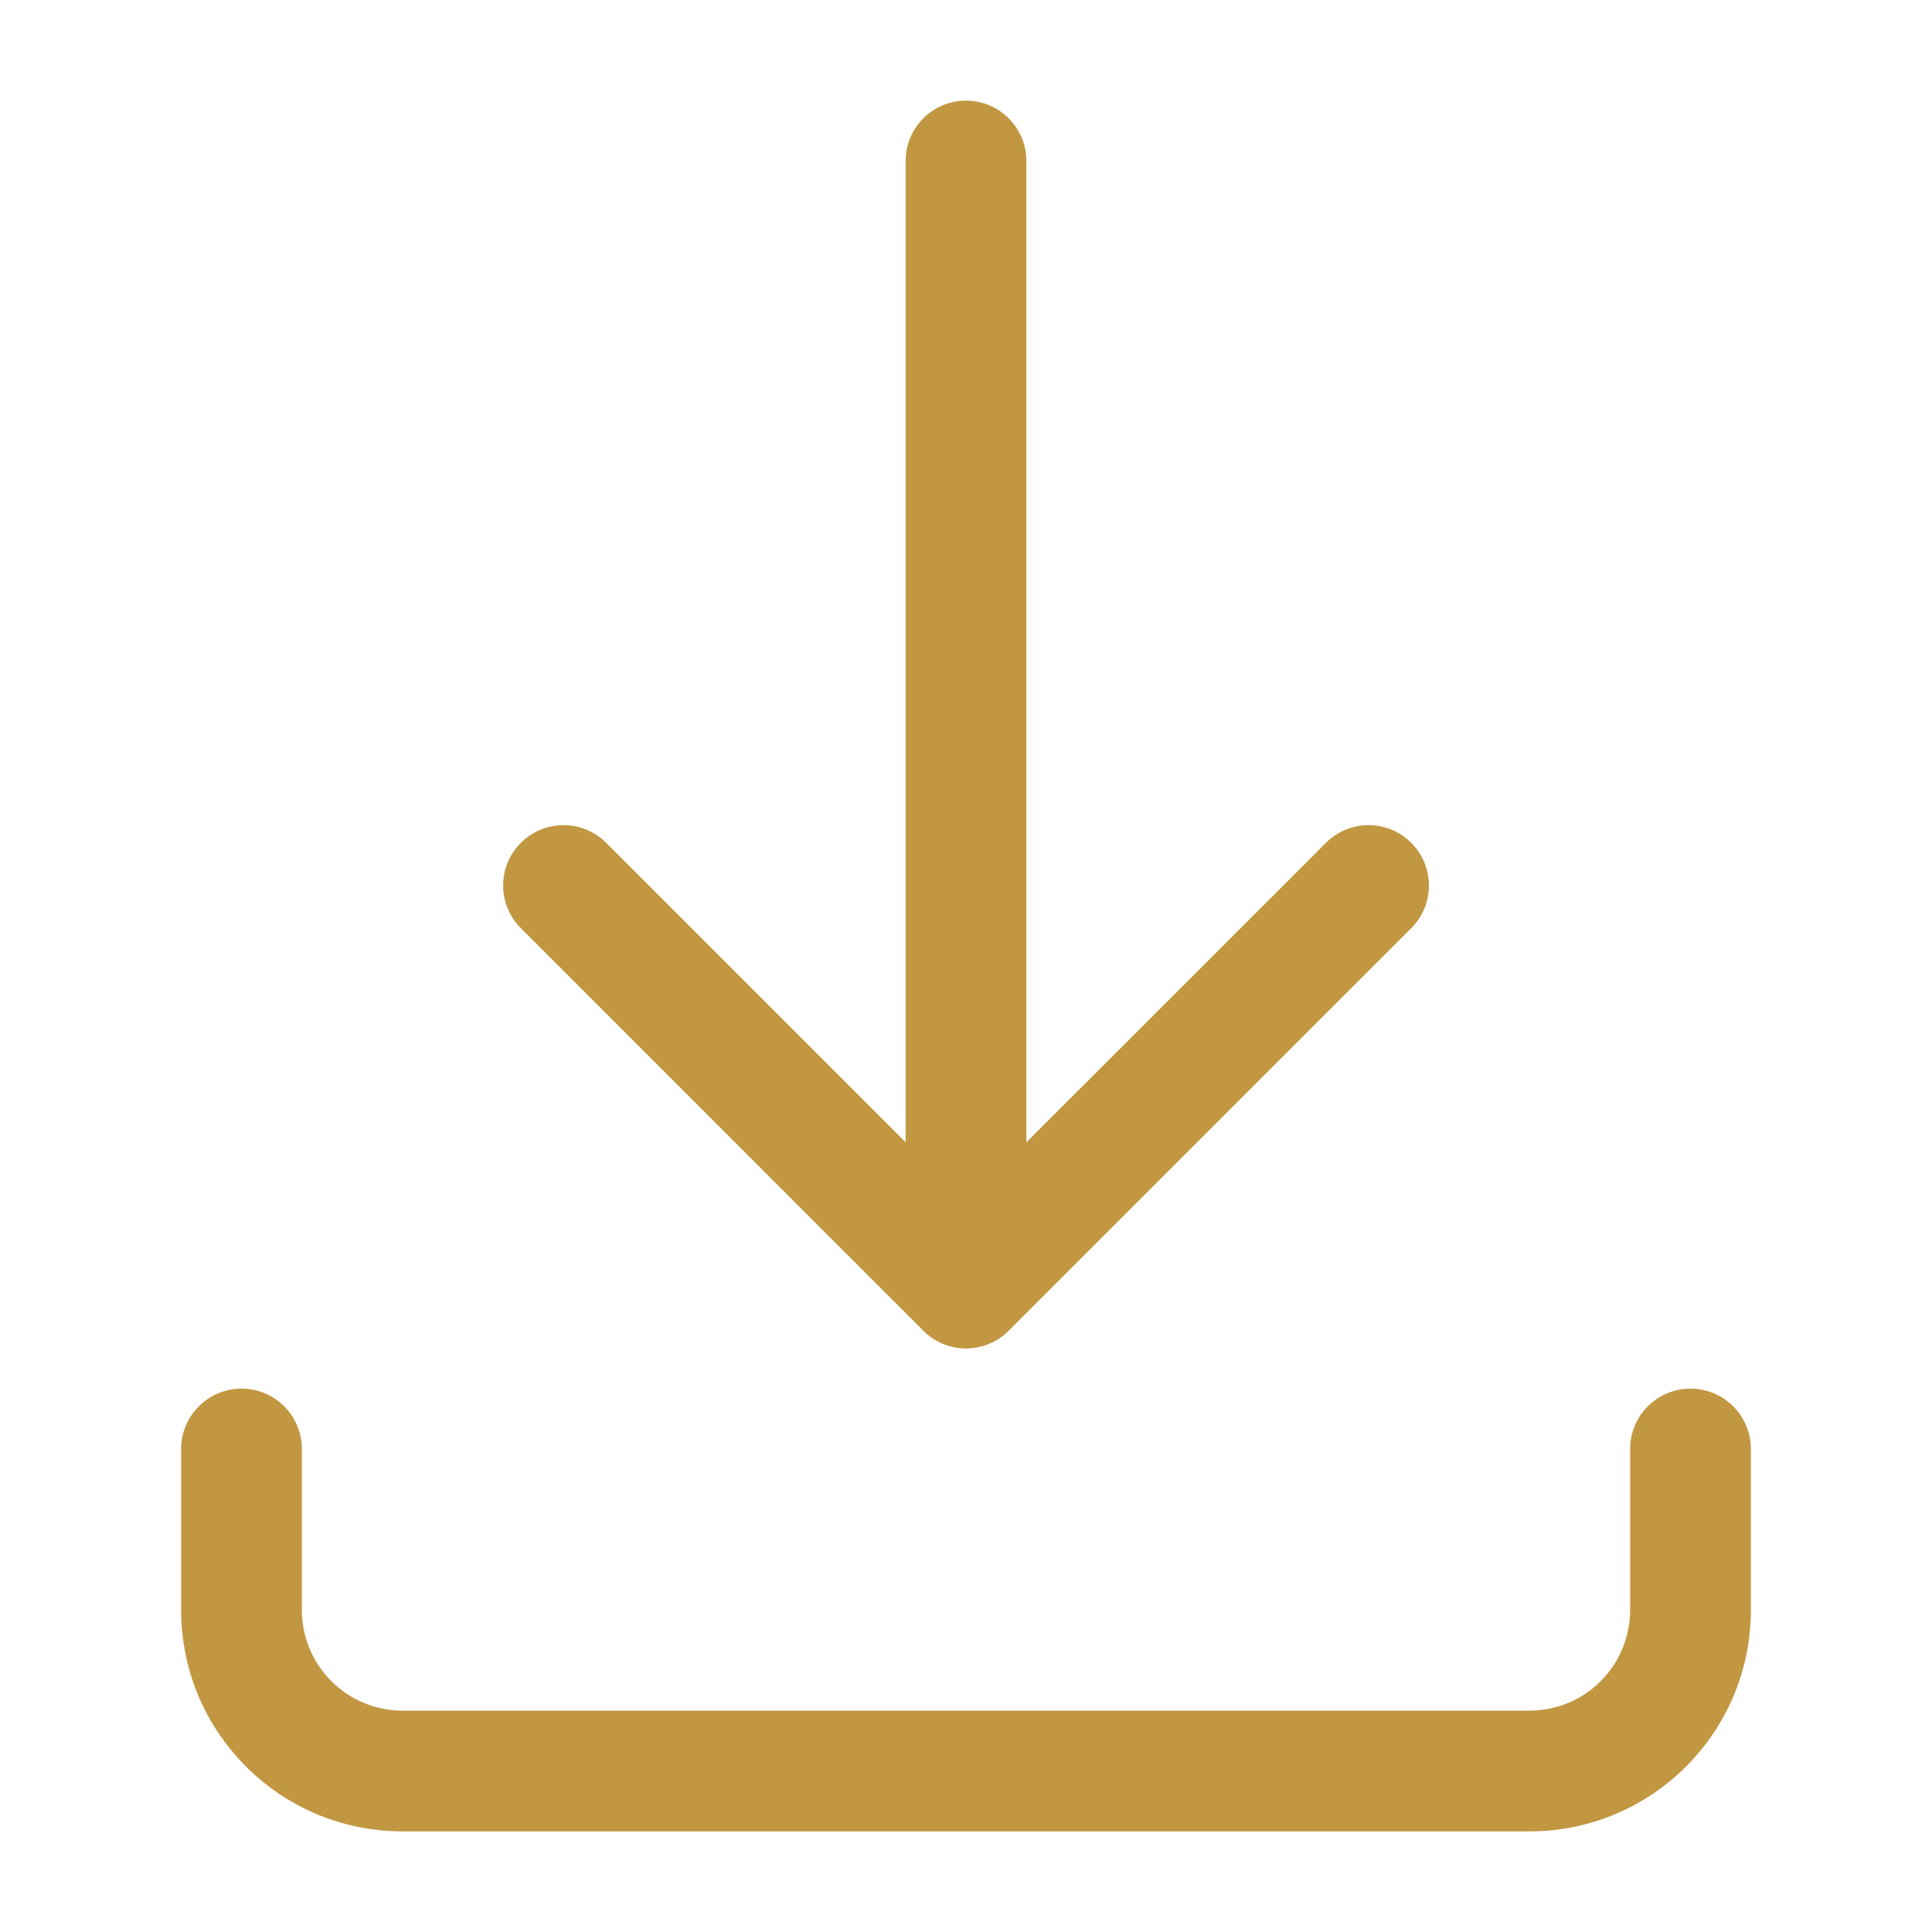 <?xml version="1.0" encoding="UTF-8"?> <svg xmlns="http://www.w3.org/2000/svg" width="24" height="24" viewBox="0 0 24 24" fill="none"><path fill-rule="evenodd" clip-rule="evenodd" d="M12 1.25C12.414 1.25 12.75 1.586 12.75 2V14.19L16.471 10.47C16.764 10.177 17.238 10.177 17.531 10.47C17.824 10.763 17.824 11.237 17.531 11.53L12.53 16.531C12.39 16.672 12.199 16.751 12 16.751C11.801 16.751 11.61 16.672 11.47 16.531L6.47 11.53C6.177 11.237 6.177 10.762 6.47 10.47C6.763 10.177 7.238 10.177 7.53 10.47L11.25 14.19V2C11.25 1.586 11.586 1.25 12 1.25ZM3 17.25C3.414 17.25 3.75 17.586 3.75 18V20C3.75 20.69 4.31 21.25 5 21.25H19C19.691 21.25 20.25 20.69 20.25 20L20.25 18C20.25 17.586 20.586 17.25 21 17.25C21.414 17.25 21.75 17.586 21.75 18L21.75 20C21.75 21.519 20.519 22.75 19 22.75H5C3.481 22.75 2.25 21.519 2.25 20V18C2.25 17.586 2.586 17.25 3 17.25Z" fill="#C29742"></path></svg> 